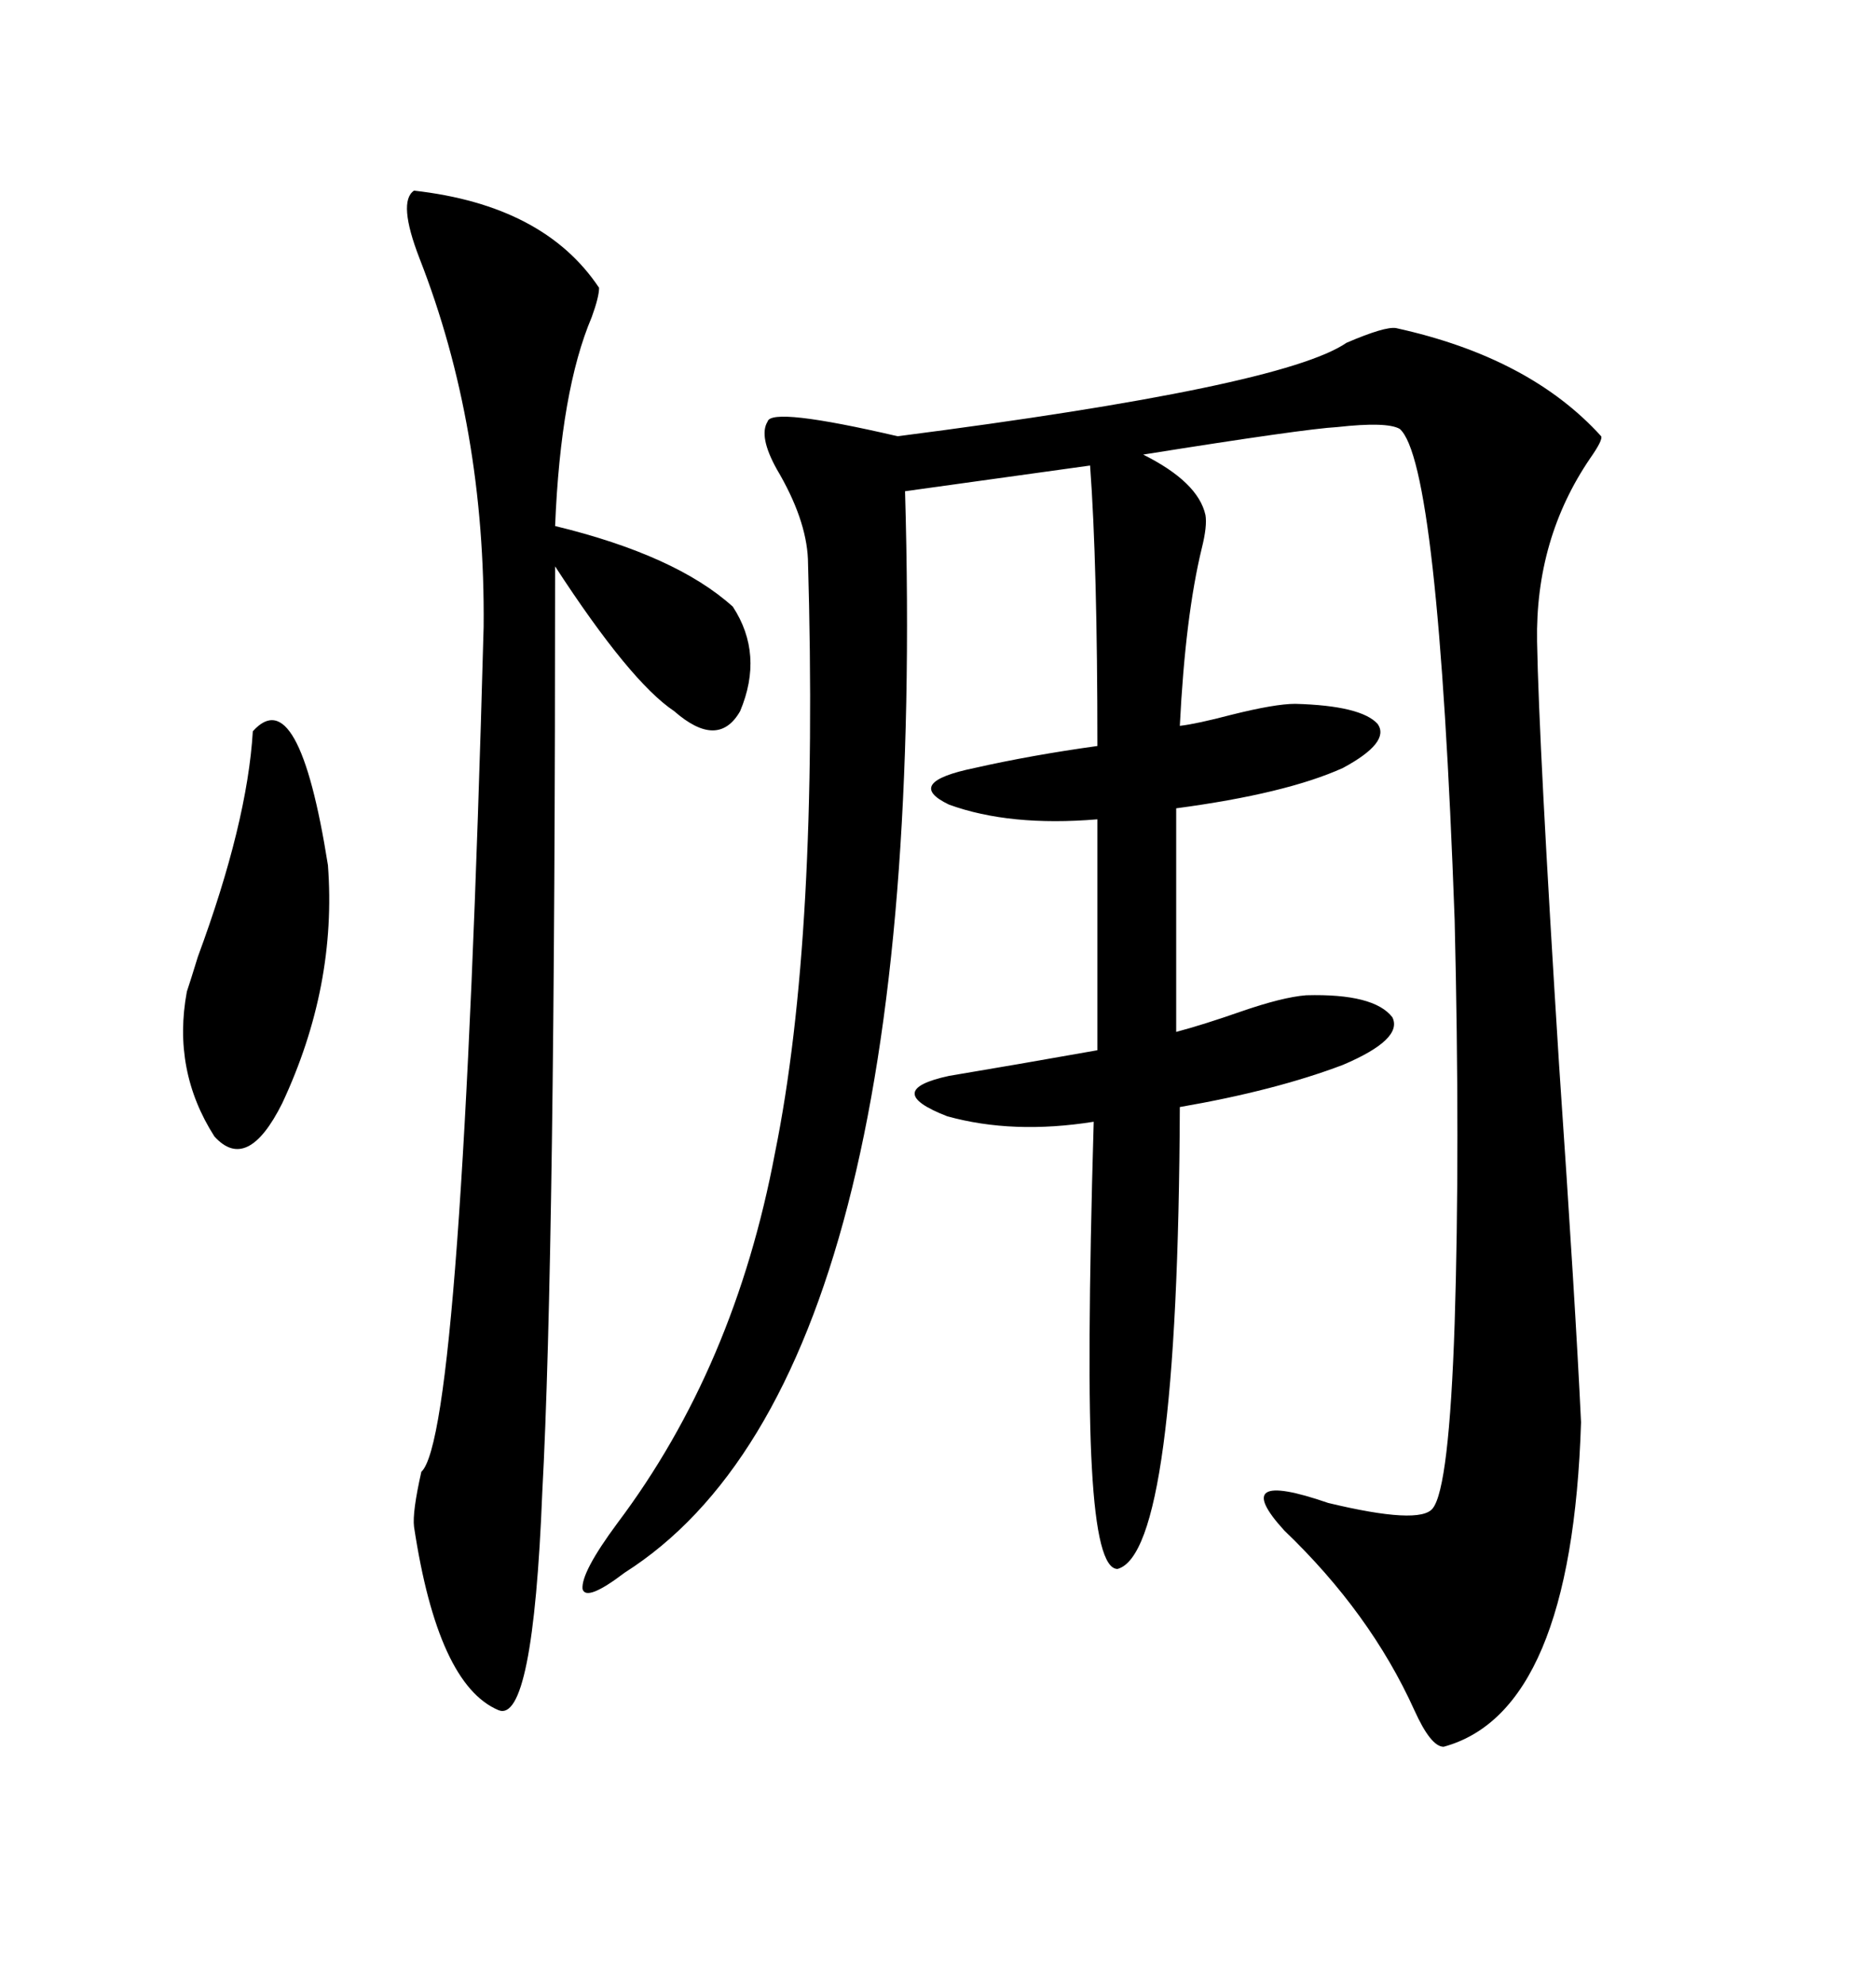 <svg xmlns="http://www.w3.org/2000/svg" xmlns:xlink="http://www.w3.org/1999/xlink" width="300" height="317.285"><path d="M223.24 52.44L223.24 52.44Q244.63 57.13 256.05 69.73L256.05 69.73Q256.35 70.31 254.30 73.24L254.30 73.24Q245.51 86.13 245.80 102.54L245.80 102.54Q246.09 118.95 249.32 170.21L249.32 170.21Q251.95 208.59 252.83 227.34L252.83 227.34Q251.37 273.63 230.86 279.20L230.86 279.20Q228.81 279.20 226.17 273.34L226.17 273.34Q219.14 257.81 205.37 244.63L205.37 244.63Q196.29 234.67 212.40 240.23L212.40 240.23Q227.05 243.75 229.10 241.11L229.10 241.11Q231.74 237.89 232.62 211.52L232.62 211.52Q233.50 183.69 232.62 147.07L232.62 147.07Q229.98 73.83 223.83 68.55L223.83 68.55Q221.78 67.38 213.87 68.26L213.87 68.26Q208.59 68.55 182.81 72.66L182.81 72.66Q191.60 77.05 192.77 82.32L192.77 82.32Q193.07 84.08 192.19 87.60L192.19 87.60Q189.55 98.44 188.67 116.02L188.67 116.02Q191.31 115.72 196.88 114.26L196.88 114.26Q203.91 112.50 207.13 112.50L207.13 112.50Q217.68 112.79 220.31 115.72L220.31 115.72Q222.36 118.65 214.75 122.75L214.75 122.75Q205.66 126.86 188.09 129.20L188.09 129.20L188.09 164.94Q192.48 163.77 198.34 161.72L198.34 161.72Q205.08 159.38 208.89 159.08L208.89 159.08Q219.73 158.79 222.66 162.60L222.66 162.60Q224.41 166.11 214.75 170.21L214.75 170.21Q203.91 174.32 188.67 176.95L188.67 176.95Q188.38 248.14 178.71 250.78L178.71 250.78Q175.49 250.78 174.61 234.67L174.61 234.67Q173.73 219.73 174.90 179.30L174.90 179.30Q162.01 181.35 151.46 178.42L151.46 178.42Q140.92 174.32 151.76 171.97L151.76 171.97Q162.30 170.21 175.49 167.87L175.49 167.87L175.49 130.96Q161.43 132.13 151.76 128.61L151.76 128.61Q144.43 125.10 155.86 122.75L155.86 122.75Q164.94 120.70 175.49 119.24L175.49 119.24Q175.49 90.23 174.32 74.41L174.32 74.41L144.73 78.52Q148.83 220.31 99.90 251.37L99.90 251.37Q93.75 256.05 93.16 254.00L93.16 254.00Q92.87 251.37 98.73 243.46L98.73 243.46Q117.48 218.55 123.93 184.28L123.93 184.28Q130.96 149.71 129.20 89.36L129.20 89.36Q128.91 82.91 124.22 75L124.22 75Q121.29 69.73 122.75 67.38L122.75 67.38Q123.34 65.04 143.55 69.73L143.55 69.73Q205.08 61.82 215.33 54.79L215.33 54.79Q221.48 52.15 223.24 52.44ZM66.21 30.47L66.21 30.47Q87.01 32.81 95.80 46.00L95.80 46.00Q95.80 47.46 94.63 50.68L94.63 50.68Q89.65 62.40 88.77 84.08L88.77 84.08Q108.11 88.77 117.19 96.97L117.19 96.97Q122.17 104.59 118.36 113.67L118.36 113.67Q114.84 119.82 107.81 113.67L107.81 113.67Q100.78 108.98 88.77 90.53L88.77 90.53Q88.77 200.68 86.72 238.48L86.72 238.48Q85.25 275.68 79.69 273.34L79.69 273.34Q70.02 269.24 66.21 244.04L66.21 244.04Q65.92 241.70 67.38 235.25L67.38 235.25Q73.83 229.39 77.34 100.20L77.34 100.20Q77.64 68.26 67.09 41.31L67.09 41.31Q63.57 32.23 66.21 30.47ZM40.43 116.89L40.43 116.89Q47.75 108.69 52.44 138.28L52.44 138.28Q53.91 157.62 45.12 176.37L45.12 176.37Q39.55 187.50 34.28 181.64L34.28 181.64Q27.54 171.09 29.88 158.50L29.88 158.50Q30.47 156.74 31.64 152.93L31.64 152.93Q39.55 131.54 40.43 116.89Z"/></svg>